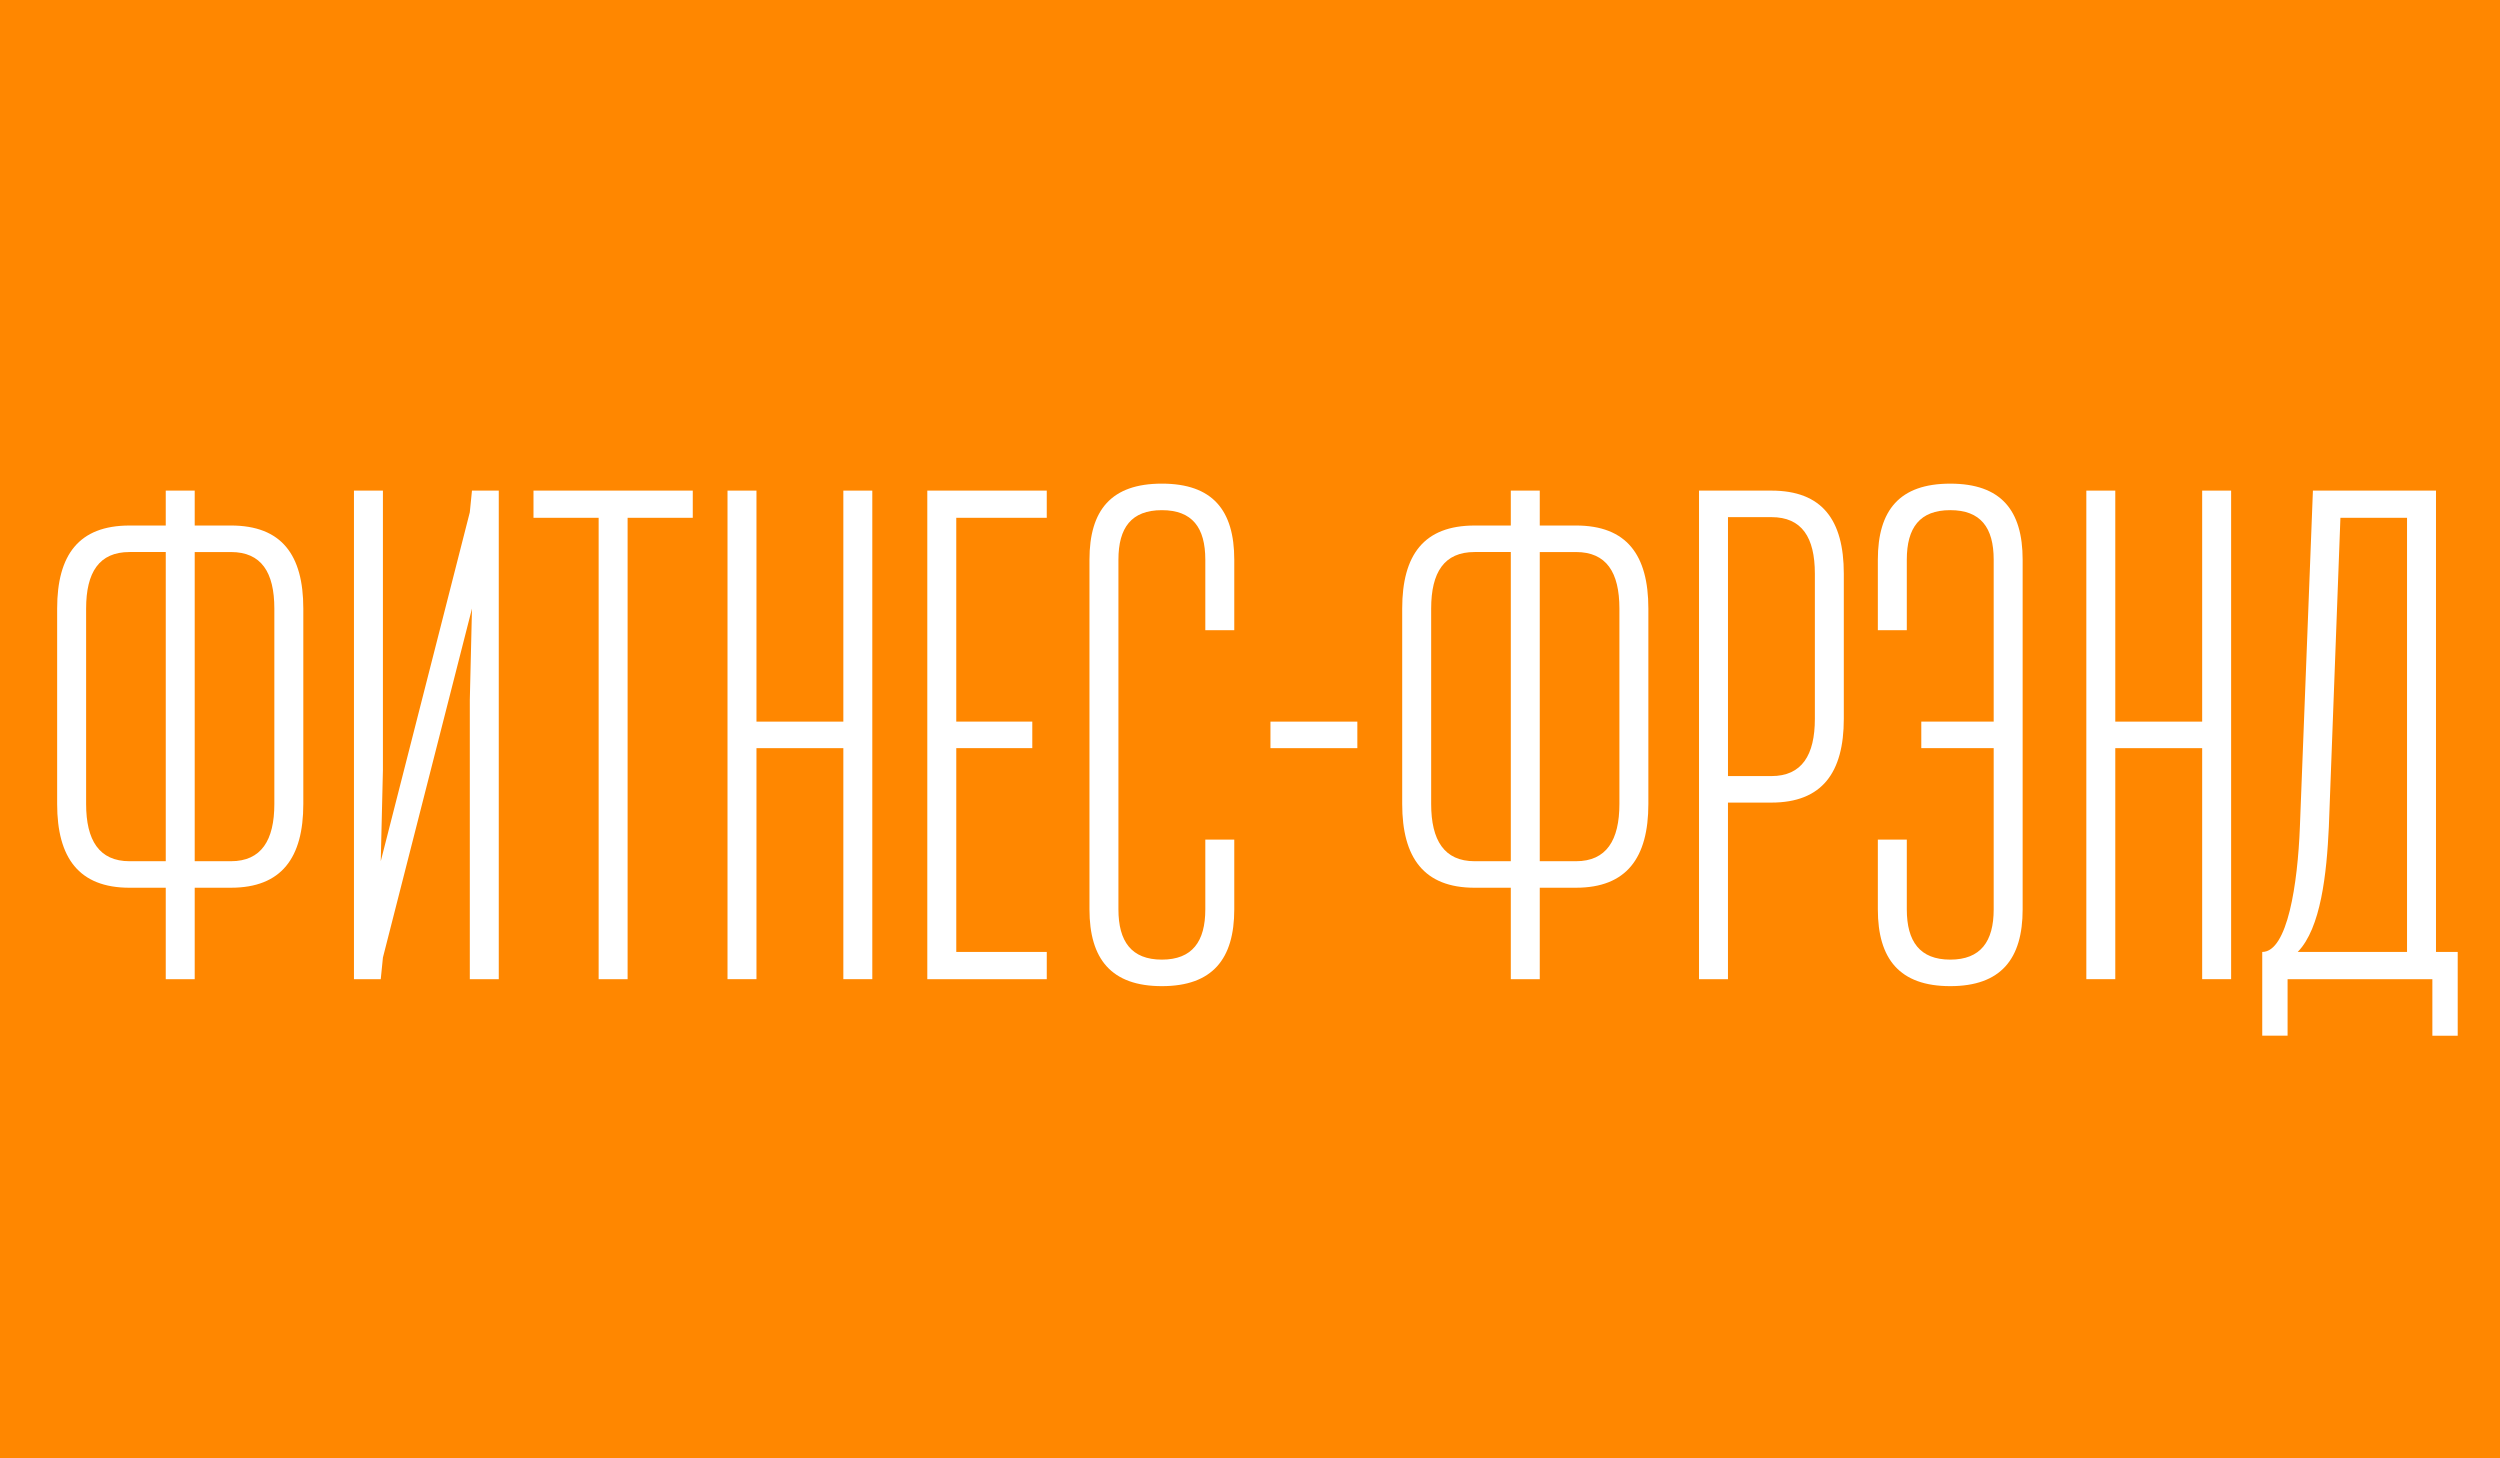 <?xml version="1.0" encoding="utf-8"?>
<!-- Generator: Adobe Illustrator 15.0.0, SVG Export Plug-In . SVG Version: 6.00 Build 0)  -->
<!DOCTYPE svg PUBLIC "-//W3C//DTD SVG 1.1//EN" "http://www.w3.org/Graphics/SVG/1.1/DTD/svg11.dtd">
<svg version="1.1" id="logo" xmlns="http://www.w3.org/2000/svg" xmlns:xlink="http://www.w3.org/1999/xlink" x="0px" y="0px"
	 width="240px" height="140px" viewBox="0 0 240 140" enable-background="new 0 0 240 140" xml:space="preserve">
<rect fill="#FF8700" width="240" height="140"/>
<g>
	<path fill="#FFFFFF" d="M18.692,50.449h3.475c4.866,0,6.951,2.814,6.951,7.973v18.76c0,5.159-2.085,8.04-6.951,8.04h-3.475V94
		h-2.78v-8.777h-3.476c-4.865,0-6.95-2.881-6.95-8.04v-18.76c0-5.159,2.085-7.973,6.95-7.973h3.476v-3.35h2.78V50.449z
		 M12.437,82.677h3.476V52.995h-3.476c-2.919,0-4.17,1.943-4.17,5.427v18.76C8.267,80.667,9.518,82.677,12.437,82.677z
		 M18.692,52.995v29.682h3.475c2.919,0,4.17-2.01,4.17-5.494v-18.76c0-3.484-1.251-5.427-4.17-5.427H18.692z"/>
	<path fill="#FFFFFF" d="M36.761,73.899l-0.208,8.777l8.549-33.5l0.208-2.077h2.572V94h-2.78V67.199l0.208-8.777l-8.549,33.5
		L36.552,94H33.98V47.099h2.78V73.899z"/>
	<path fill="#FFFFFF" d="M51.215,47.099h15.291v2.613H60.25V94h-2.78V49.712h-6.255V47.099z"/>
	<path fill="#FFFFFF" d="M80.961,71.823h-8.34V94h-2.78V47.099h2.78v22.177h8.34V47.099h2.78V94h-2.78V71.823z"/>
	<path fill="#FFFFFF" d="M100.489,49.712h-8.688v19.564H99.1v2.547h-7.298v19.563h8.688V94H89.021V47.099h11.468V49.712z"/>
	<path fill="#FFFFFF" d="M118.49,87.3c0,4.758-2.086,7.37-6.951,7.37s-6.95-2.612-6.95-7.37V53.732c0-4.757,2.085-7.303,6.95-7.303
		s6.951,2.546,6.951,7.303V60.5h-2.78v-6.767c0-3.083-1.251-4.757-4.171-4.757c-2.919,0-4.17,1.675-4.17,4.757V87.3
		c0,3.082,1.251,4.824,4.17,4.824c2.92,0,4.171-1.742,4.171-4.824v-6.7h2.78V87.3z"/>
	<path fill="#FFFFFF" d="M130.305,71.823h-8.341v-2.547h8.341V71.823z"/>
	<path fill="#FFFFFF" d="M147.817,50.449h3.476c4.865,0,6.95,2.814,6.95,7.973v18.76c0,5.159-2.085,8.04-6.95,8.04h-3.476V94h-2.78
		v-8.777h-3.475c-4.865,0-6.951-2.881-6.951-8.04v-18.76c0-5.159,2.086-7.973,6.951-7.973h3.475v-3.35h2.78V50.449z M141.563,82.677
		h3.475V52.995h-3.475c-2.92,0-4.171,1.943-4.171,5.427v18.76C137.392,80.667,138.643,82.677,141.563,82.677z M147.817,52.995
		v29.682h3.476c2.919,0,4.17-2.01,4.17-5.494v-18.76c0-3.484-1.251-5.427-4.17-5.427H147.817z"/>
	<path fill="#FFFFFF" d="M163.106,47.099h6.95c4.865,0,6.95,2.814,6.95,7.973v13.936c0,5.16-2.085,8.041-6.95,8.041h-4.171V94
		h-2.779V47.099z M165.886,49.645v24.858h4.171c2.919,0,4.17-2.01,4.17-5.495V55.072c0-3.484-1.251-5.427-4.17-5.427H165.886z"/>
	<path fill="#FFFFFF" d="M191.394,71.823h-6.95v-2.547h6.95V53.732c0-3.083-1.251-4.757-4.17-4.757c-2.92,0-4.171,1.675-4.171,4.757
		V60.5h-2.78v-6.767c0-4.757,2.086-7.303,6.951-7.303s6.95,2.546,6.95,7.303V87.3c0,4.758-2.085,7.37-6.95,7.37
		s-6.951-2.612-6.951-7.37v-6.7h2.78v6.7c0,3.082,1.251,4.824,4.171,4.824c2.919,0,4.17-1.742,4.17-4.824V71.823z"/>
	<path fill="#FFFFFF" d="M211.408,71.823h-8.341V94h-2.779V47.099h2.779v22.177h8.341V47.099h2.78V94h-2.78V71.823z"/>
	<path fill="#FFFFFF" d="M233.508,94h-13.9v5.427h-2.433v-8.04c2.433,0,3.405-6.565,3.614-11.993l1.251-32.294h11.815v44.288h2.085
		v8.04h-2.433V94z M220.58,91.387h10.495V49.712h-6.395l-1.111,29.682C223.36,83.883,222.805,89.109,220.58,91.387z"/>
</g>
</svg>
